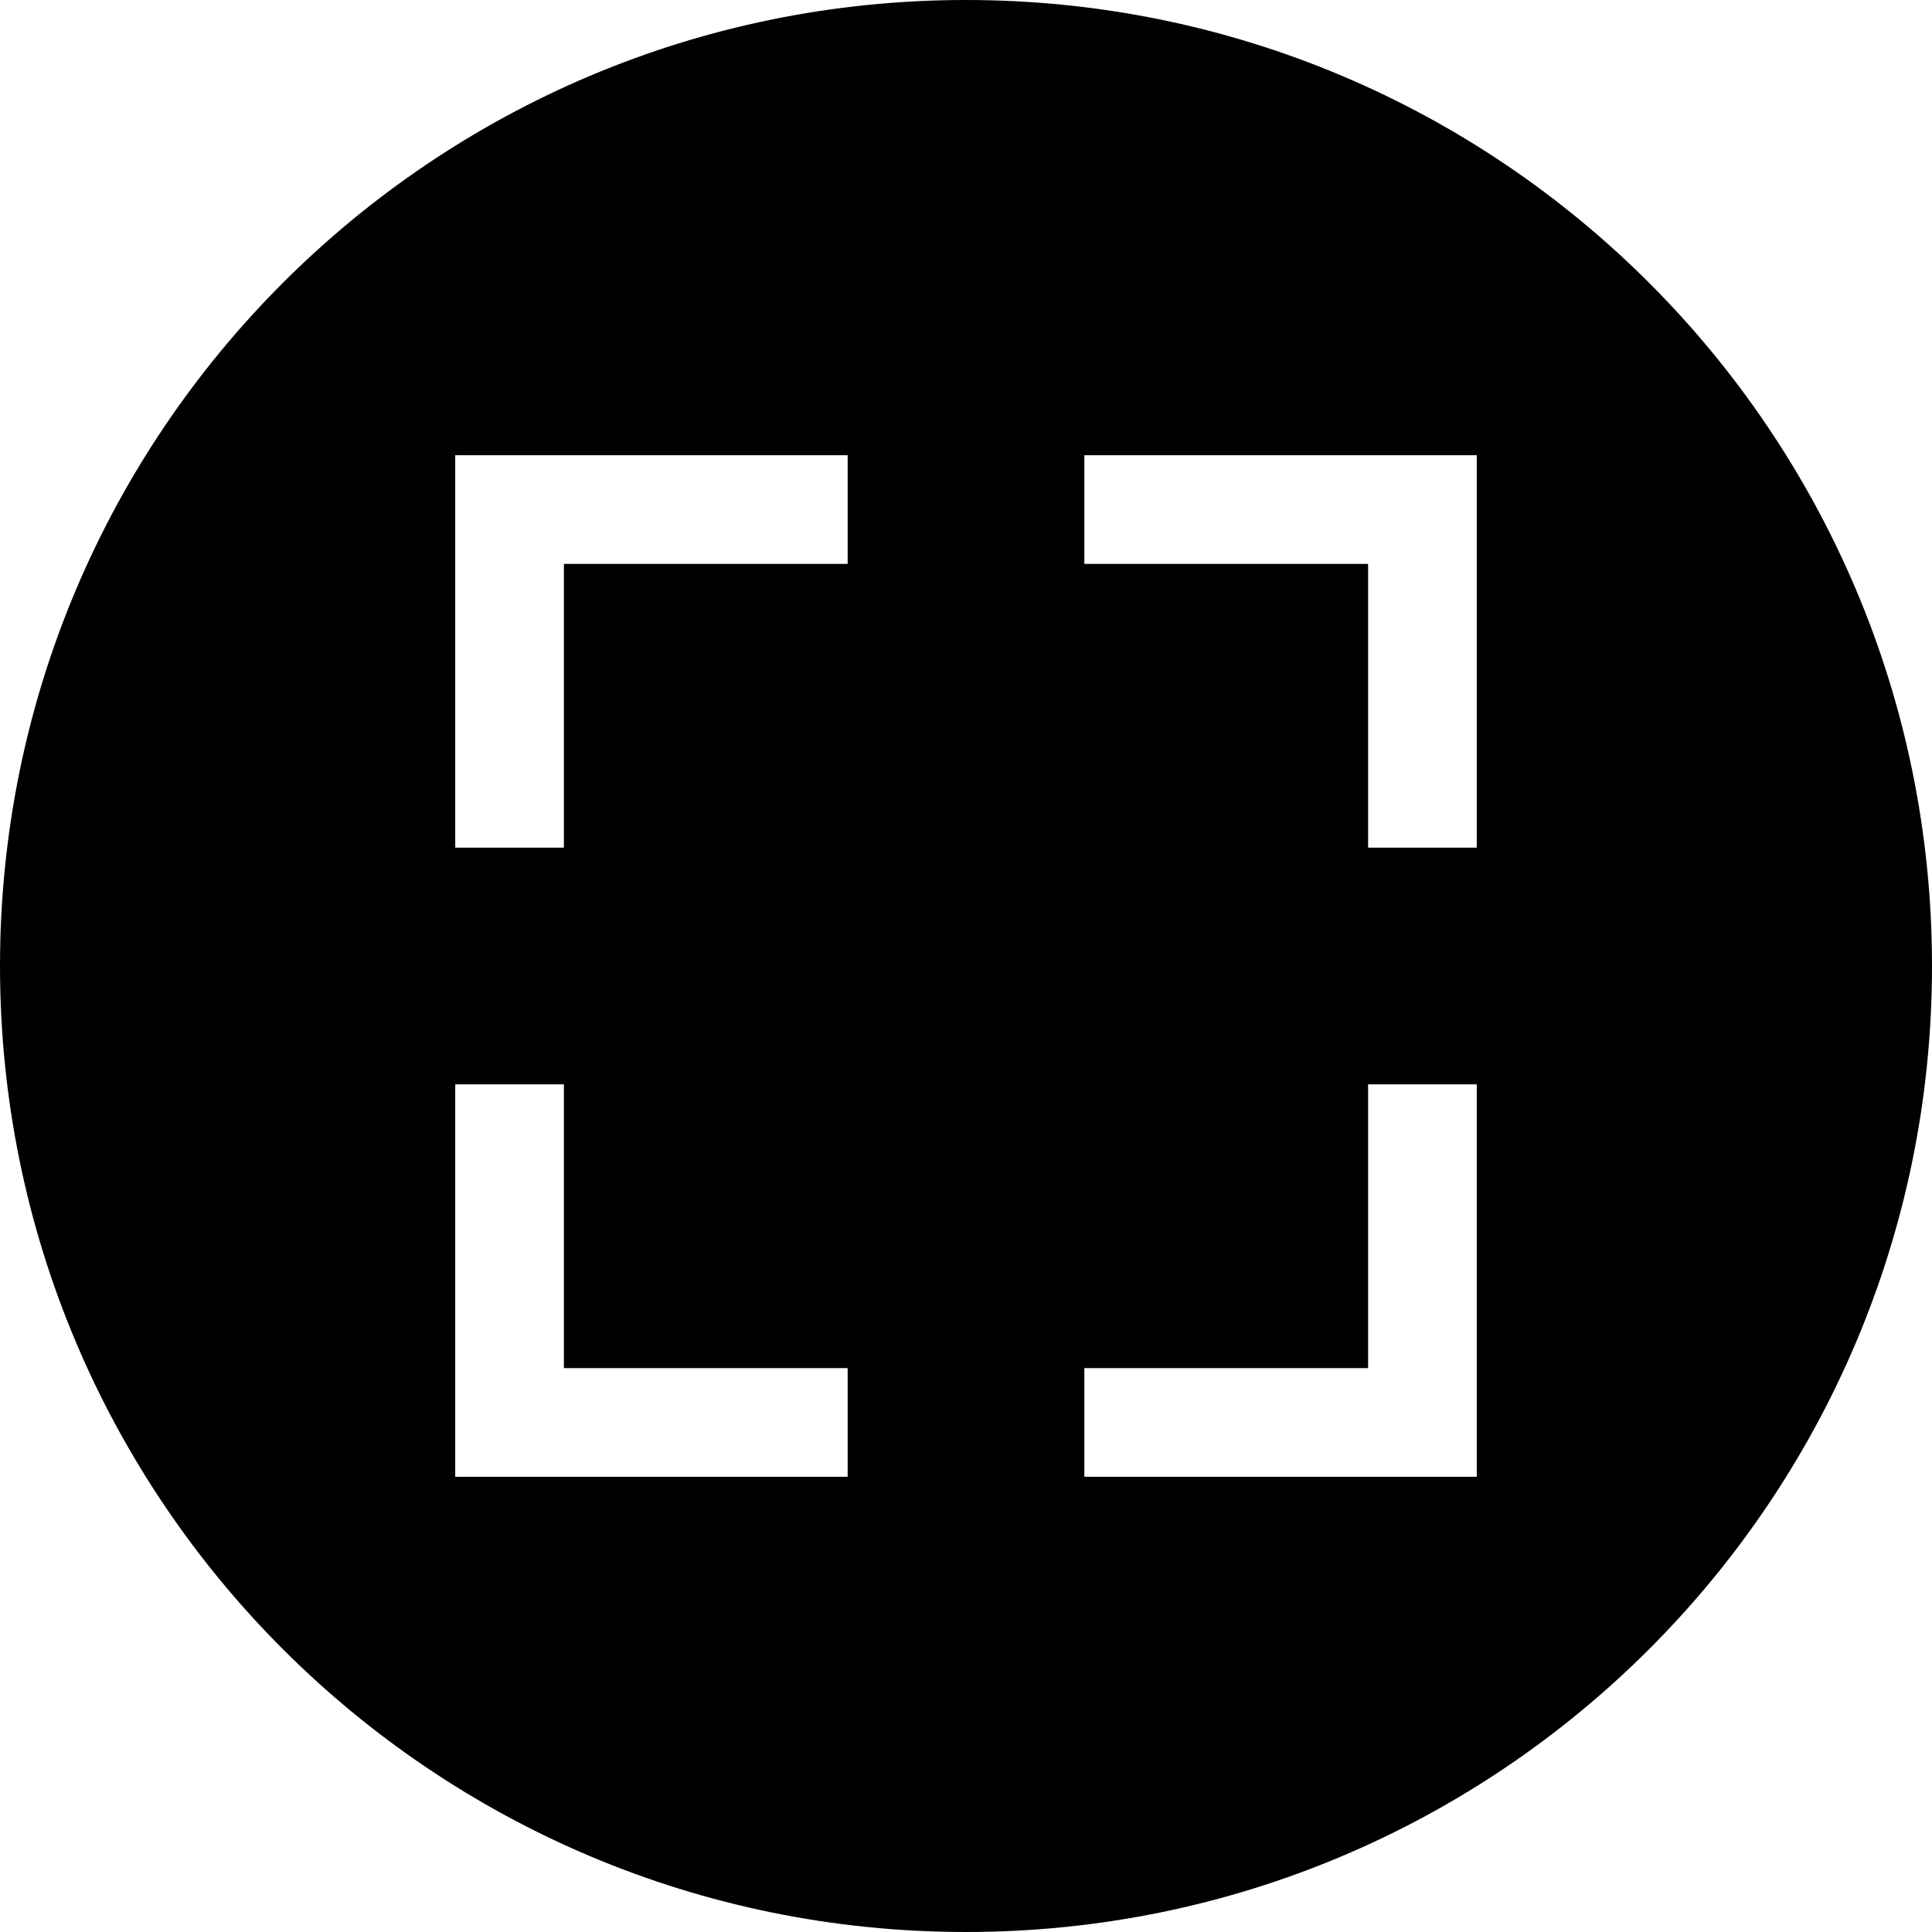 <?xml version="1.0" encoding="UTF-8"?>
<svg id="Layer_1" data-name="Layer 1" xmlns="http://www.w3.org/2000/svg" viewBox="0 0 16 16">
  <path d="M8,0C3.58,0,0,3.58,0,8s3.58,8,8,8,8-3.58,8-8S12.42,0,8,0ZM7.02,12.23h-3.25v-3.25h.9v2.35h2.35v.9ZM7.02,4.67h-2.35v2.35h-.9v-3.25h3.25v.9ZM12.23,12.23h-3.25v-.9h2.35v-2.35h.9v3.25ZM12.23,7.02h-.9v-2.35h-2.35v-.9h3.25v3.25Z"/>
</svg>